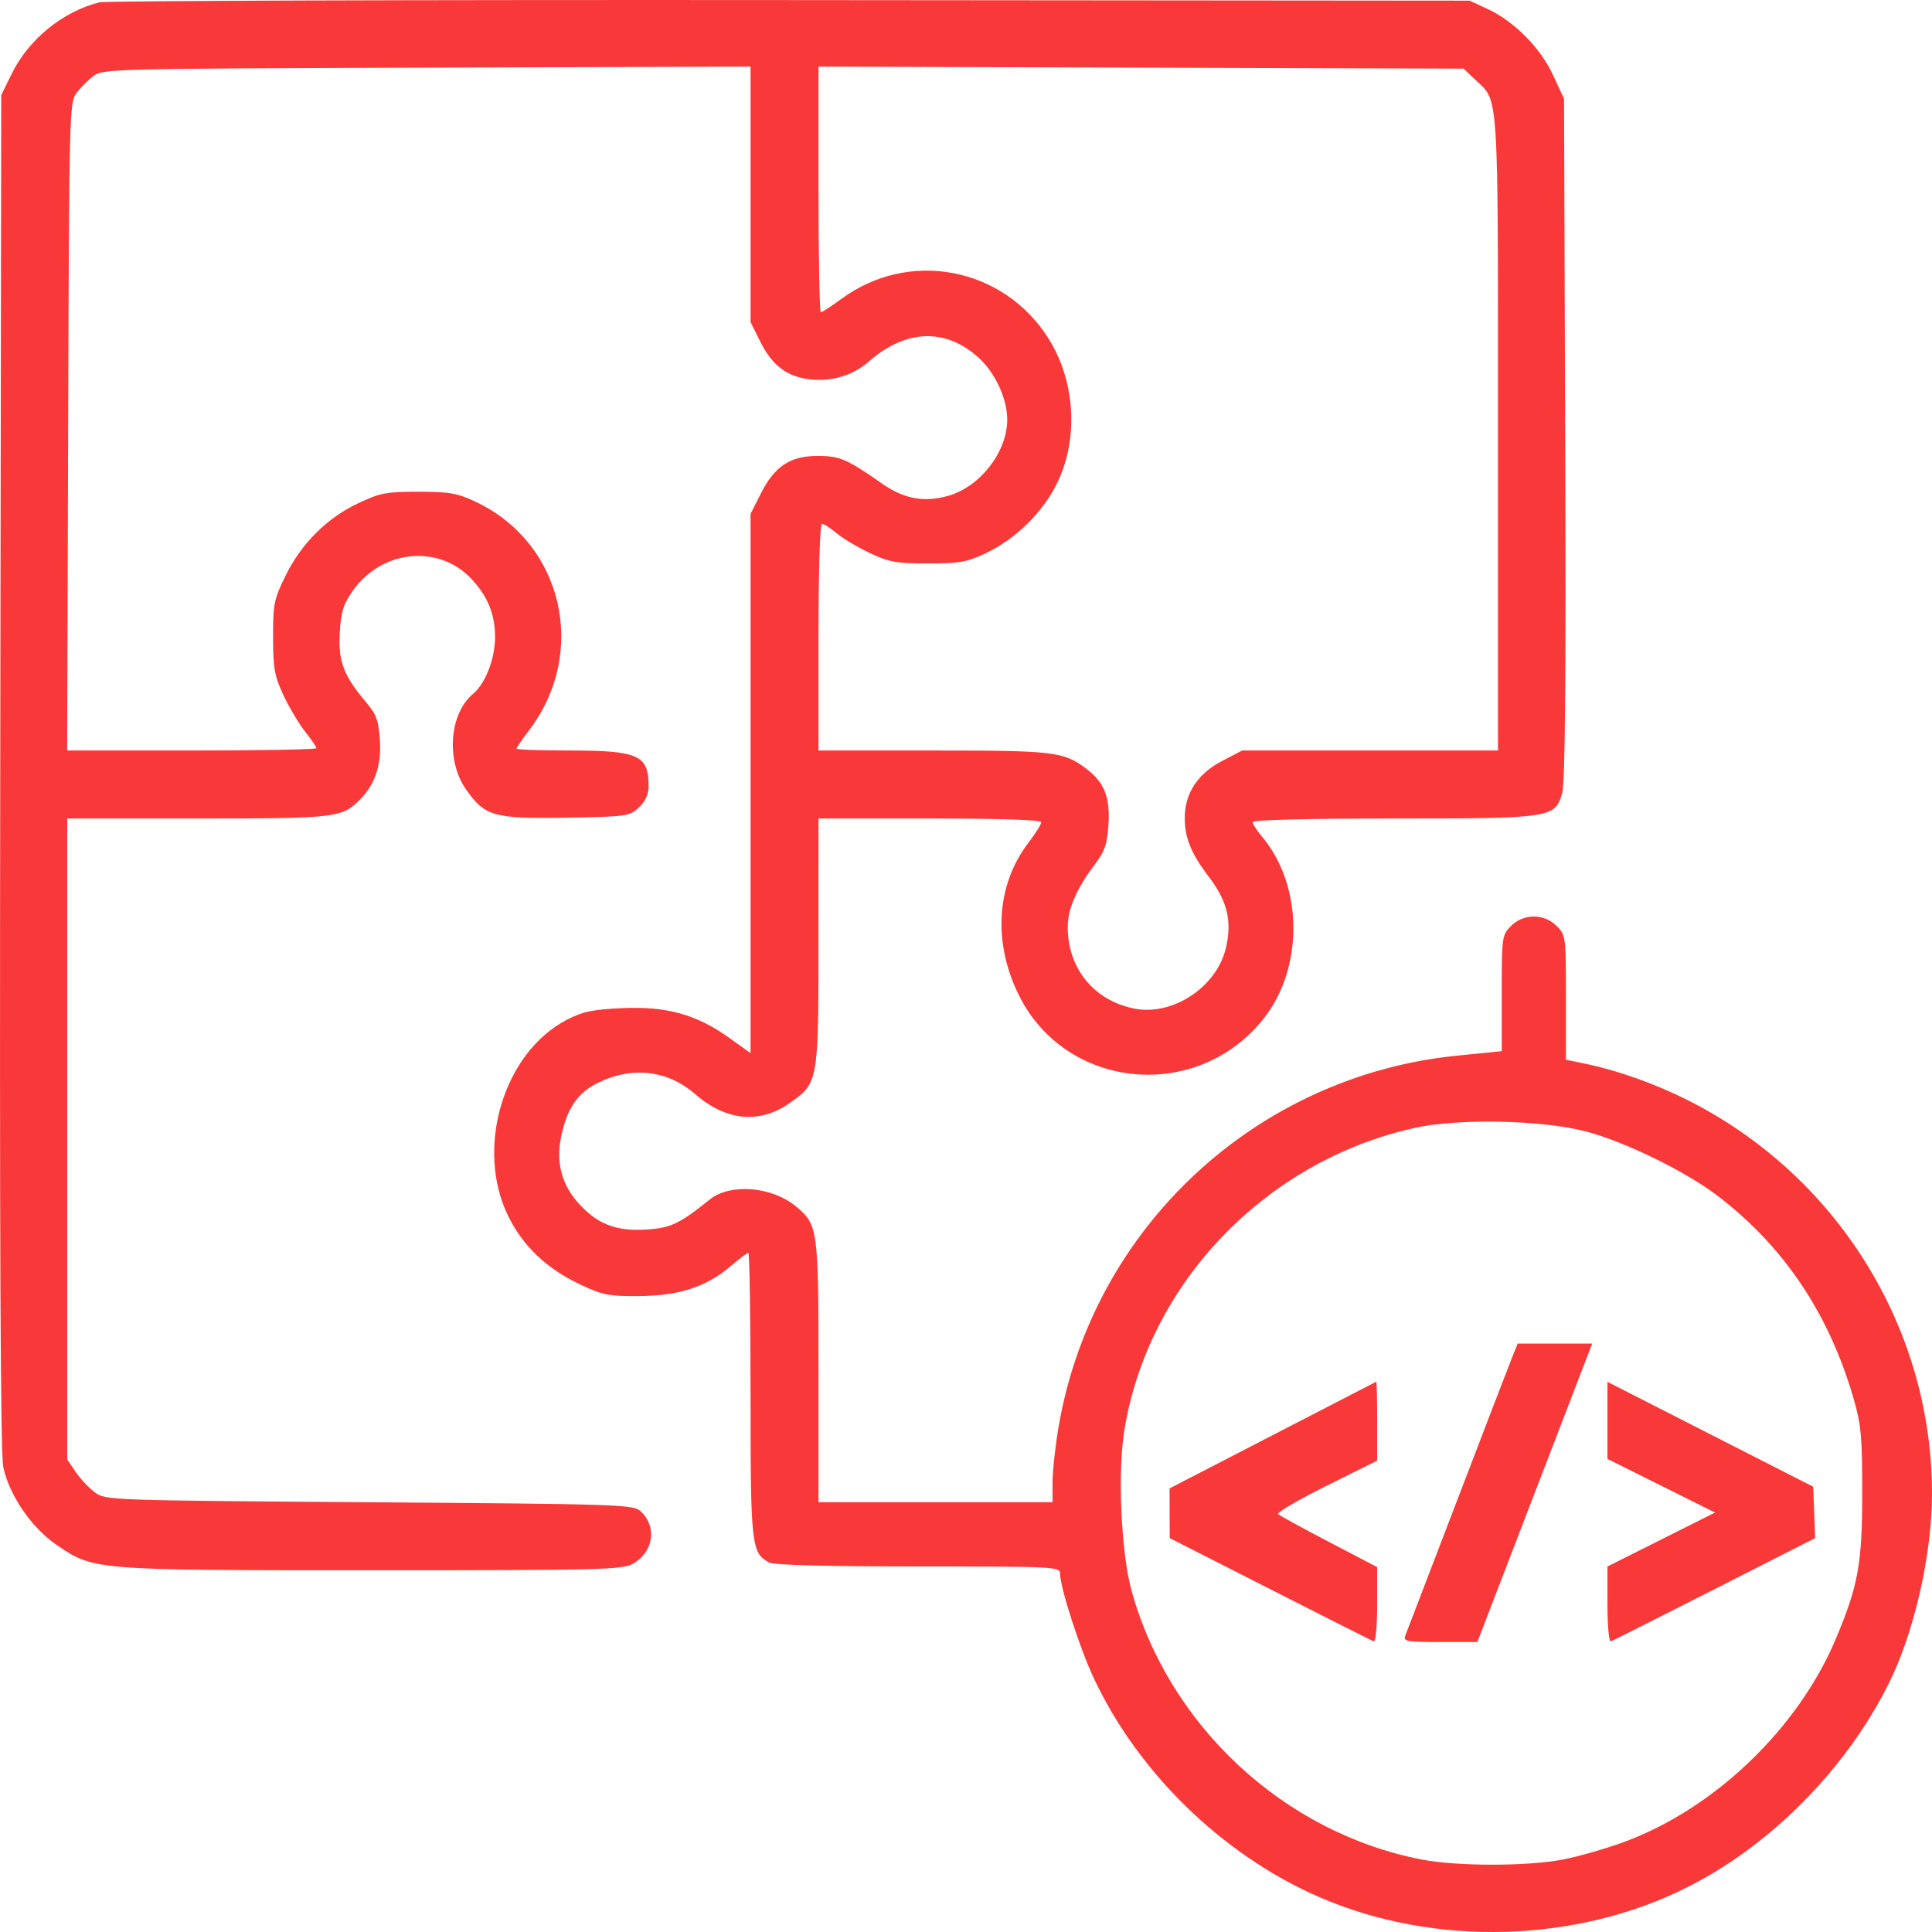 <svg xmlns="http://www.w3.org/2000/svg" width="50" height="50" viewBox="0 0 50 50" fill="none">
  <path fill-rule="evenodd" clip-rule="evenodd" d="M2.572 0.06C1.621 0.3 0.74 1.018 0.302 1.911L0.032 2.461L0.006 19.96C-0.012 32.139 0.012 37.614 0.085 37.967C0.233 38.685 0.814 39.536 1.455 39.975C2.427 40.64 2.396 40.638 9.618 40.638C15.6 40.638 16.109 40.625 16.386 40.466C16.919 40.161 17.01 39.501 16.572 39.105C16.387 38.937 15.979 38.924 9.554 38.878C2.824 38.83 2.729 38.826 2.457 38.624C2.305 38.512 2.082 38.274 1.961 38.097L1.741 37.773V29.478V21.183H5.106C8.594 21.183 8.82 21.16 9.249 20.76C9.687 20.353 9.874 19.84 9.832 19.166C9.798 18.646 9.744 18.492 9.479 18.18C8.892 17.485 8.751 17.117 8.793 16.38C8.823 15.835 8.883 15.641 9.125 15.296C9.878 14.223 11.359 14.075 12.208 14.99C12.626 15.44 12.812 15.904 12.812 16.49C12.812 17.045 12.561 17.693 12.244 17.956C11.63 18.466 11.538 19.68 12.057 20.425C12.547 21.128 12.775 21.193 14.654 21.161C16.225 21.135 16.292 21.125 16.535 20.897C16.705 20.736 16.786 20.557 16.786 20.342C16.786 19.542 16.521 19.423 14.74 19.423C13.985 19.423 13.367 19.401 13.367 19.375C13.367 19.348 13.512 19.137 13.689 18.905C15.232 16.882 14.568 14.046 12.304 12.983C11.832 12.762 11.626 12.726 10.827 12.726C9.993 12.726 9.835 12.756 9.264 13.027C8.457 13.41 7.798 14.068 7.388 14.902C7.092 15.505 7.066 15.631 7.067 16.488C7.068 17.295 7.103 17.494 7.334 17.989C7.48 18.303 7.733 18.727 7.895 18.932C8.057 19.137 8.189 19.331 8.189 19.363C8.189 19.396 6.738 19.423 4.964 19.423H1.738L1.764 11.04C1.789 2.91 1.796 2.649 1.98 2.406C2.085 2.269 2.282 2.071 2.42 1.966C2.662 1.782 2.923 1.776 11.047 1.75L19.424 1.724V5.031V8.337L19.677 8.844C19.988 9.469 20.381 9.761 20.988 9.82C21.556 9.875 22.075 9.714 22.485 9.356C23.455 8.511 24.484 8.481 25.343 9.274C25.764 9.662 26.068 10.329 26.067 10.862C26.065 11.693 25.374 12.589 24.552 12.828C23.923 13.011 23.398 12.916 22.826 12.515C21.926 11.883 21.735 11.8 21.173 11.799C20.455 11.797 20.05 12.061 19.693 12.768L19.424 13.299V20.277V27.255L18.878 26.863C18.03 26.256 17.26 26.04 16.118 26.09C15.343 26.124 15.086 26.177 14.677 26.388C13.029 27.238 12.288 29.716 13.155 31.478C13.536 32.252 14.145 32.83 15.01 33.24C15.597 33.518 15.751 33.548 16.542 33.542C17.575 33.535 18.284 33.303 18.91 32.767C19.129 32.579 19.335 32.425 19.366 32.425C19.398 32.425 19.424 34.077 19.424 36.096C19.424 40.006 19.445 40.191 19.907 40.439C20.026 40.503 21.435 40.54 23.765 40.54C27.297 40.54 27.435 40.547 27.435 40.724C27.435 41.08 27.94 42.648 28.307 43.431C29.457 45.887 31.66 48.023 34.156 49.103C37.129 50.389 40.809 50.286 43.681 48.835C45.827 47.752 47.763 45.796 48.869 43.594C49.539 42.26 50.003 40.227 50 38.633C49.993 34.35 47.536 30.407 43.665 28.465C42.844 28.053 41.866 27.704 41.072 27.539L40.526 27.425V25.815C40.526 24.235 40.522 24.2 40.286 23.964C39.96 23.638 39.431 23.638 39.105 23.964C38.871 24.198 38.865 24.242 38.865 25.704V27.204L37.711 27.32C32.508 27.84 28.28 31.775 27.398 36.918C27.311 37.423 27.24 38.071 27.24 38.357V38.878H24.211H21.183V35.502C21.183 31.805 21.169 31.7 20.612 31.232C19.988 30.706 18.9 30.615 18.367 31.044C17.572 31.683 17.354 31.785 16.691 31.822C15.921 31.866 15.437 31.668 14.949 31.113C14.528 30.632 14.387 30.073 14.523 29.412C14.672 28.687 14.956 28.274 15.48 28.02C16.37 27.588 17.28 27.696 17.993 28.318C18.788 29.01 19.654 29.093 20.429 28.553C21.179 28.029 21.182 28.01 21.182 24.384L21.183 21.183H24.065C25.904 21.183 26.947 21.218 26.947 21.279C26.947 21.333 26.797 21.572 26.614 21.812C25.786 22.897 25.691 24.373 26.36 25.739C27.571 28.213 30.979 28.544 32.707 26.357C33.744 25.044 33.725 22.917 32.663 21.655C32.528 21.494 32.417 21.322 32.417 21.273C32.417 21.219 33.889 21.183 36.035 21.183C40.156 21.183 40.241 21.17 40.428 20.53C40.506 20.263 40.529 17.642 40.507 11.357L40.477 2.558L40.196 1.949C39.87 1.242 39.192 0.556 38.5 0.233L38.035 0.017L20.45 0.002C10.778 -0.007 2.733 0.02 2.572 0.06ZM38.187 2.07C38.794 2.641 38.768 2.223 38.768 11.207V19.423H35.457H32.147L31.623 19.697C30.996 20.024 30.663 20.531 30.661 21.161C30.659 21.679 30.826 22.09 31.28 22.686C31.759 23.314 31.885 23.818 31.733 24.506C31.509 25.527 30.371 26.295 29.368 26.104C28.316 25.903 27.627 25.059 27.633 23.979C27.635 23.522 27.869 22.985 28.33 22.377C28.593 22.03 28.654 21.851 28.687 21.341C28.733 20.619 28.579 20.241 28.095 19.881C27.516 19.451 27.27 19.423 24.148 19.423H21.183V16.49C21.183 14.762 21.22 13.557 21.273 13.557C21.322 13.557 21.494 13.668 21.655 13.803C21.816 13.938 22.204 14.169 22.517 14.316C23.013 14.549 23.209 14.583 24.016 14.583C24.818 14.583 25.02 14.548 25.503 14.321C26.276 13.959 26.982 13.268 27.355 12.51C27.922 11.357 27.831 9.854 27.127 8.747C25.958 6.909 23.527 6.448 21.778 7.733C21.517 7.925 21.276 8.082 21.243 8.082C21.21 8.082 21.183 6.652 21.183 4.903V1.724L29.529 1.75L37.876 1.776L38.187 2.07ZM41.063 29.287C42.062 29.554 43.619 30.315 44.434 30.935C46.163 32.25 47.333 33.991 47.972 36.201C48.166 36.869 48.195 37.191 48.194 38.633C48.194 40.473 48.093 41.029 47.507 42.422C46.528 44.746 44.35 46.827 42.003 47.68C41.54 47.849 40.839 48.049 40.444 48.125C39.525 48.302 37.718 48.302 36.798 48.125C33.239 47.438 30.25 44.668 29.284 41.163C29.015 40.19 28.921 38.118 29.095 37.034C29.708 33.216 32.749 30.045 36.618 29.189C37.758 28.937 39.932 28.985 41.063 29.287ZM39.111 35.187C39.02 35.416 38.381 37.076 37.692 38.878C37.002 40.679 36.408 42.23 36.371 42.324C36.31 42.48 36.39 42.495 37.269 42.495H38.234L39.541 39.098C40.259 37.229 40.928 35.492 41.027 35.236L41.207 34.772H40.242H39.277L39.111 35.187ZM32.93 37.145L30.268 38.52L30.27 39.163L30.272 39.806L32.868 41.126C34.296 41.852 35.504 42.461 35.553 42.479C35.602 42.497 35.641 42.077 35.641 41.533V40.556L34.396 39.906C33.711 39.548 33.117 39.224 33.077 39.185C33.037 39.145 33.598 38.818 34.323 38.457L35.641 37.801V36.775C35.641 36.211 35.63 35.754 35.617 35.759C35.604 35.765 34.395 36.388 32.93 37.145ZM41.601 36.76V37.757L42.993 38.451L44.385 39.145L42.993 39.843L41.601 40.541V41.526C41.601 42.074 41.64 42.497 41.689 42.479C41.738 42.461 42.948 41.852 44.377 41.126L46.976 39.806L46.951 39.141L46.925 38.476L44.263 37.119L41.601 35.762V36.76Z" fill="#F93939"/>
</svg>